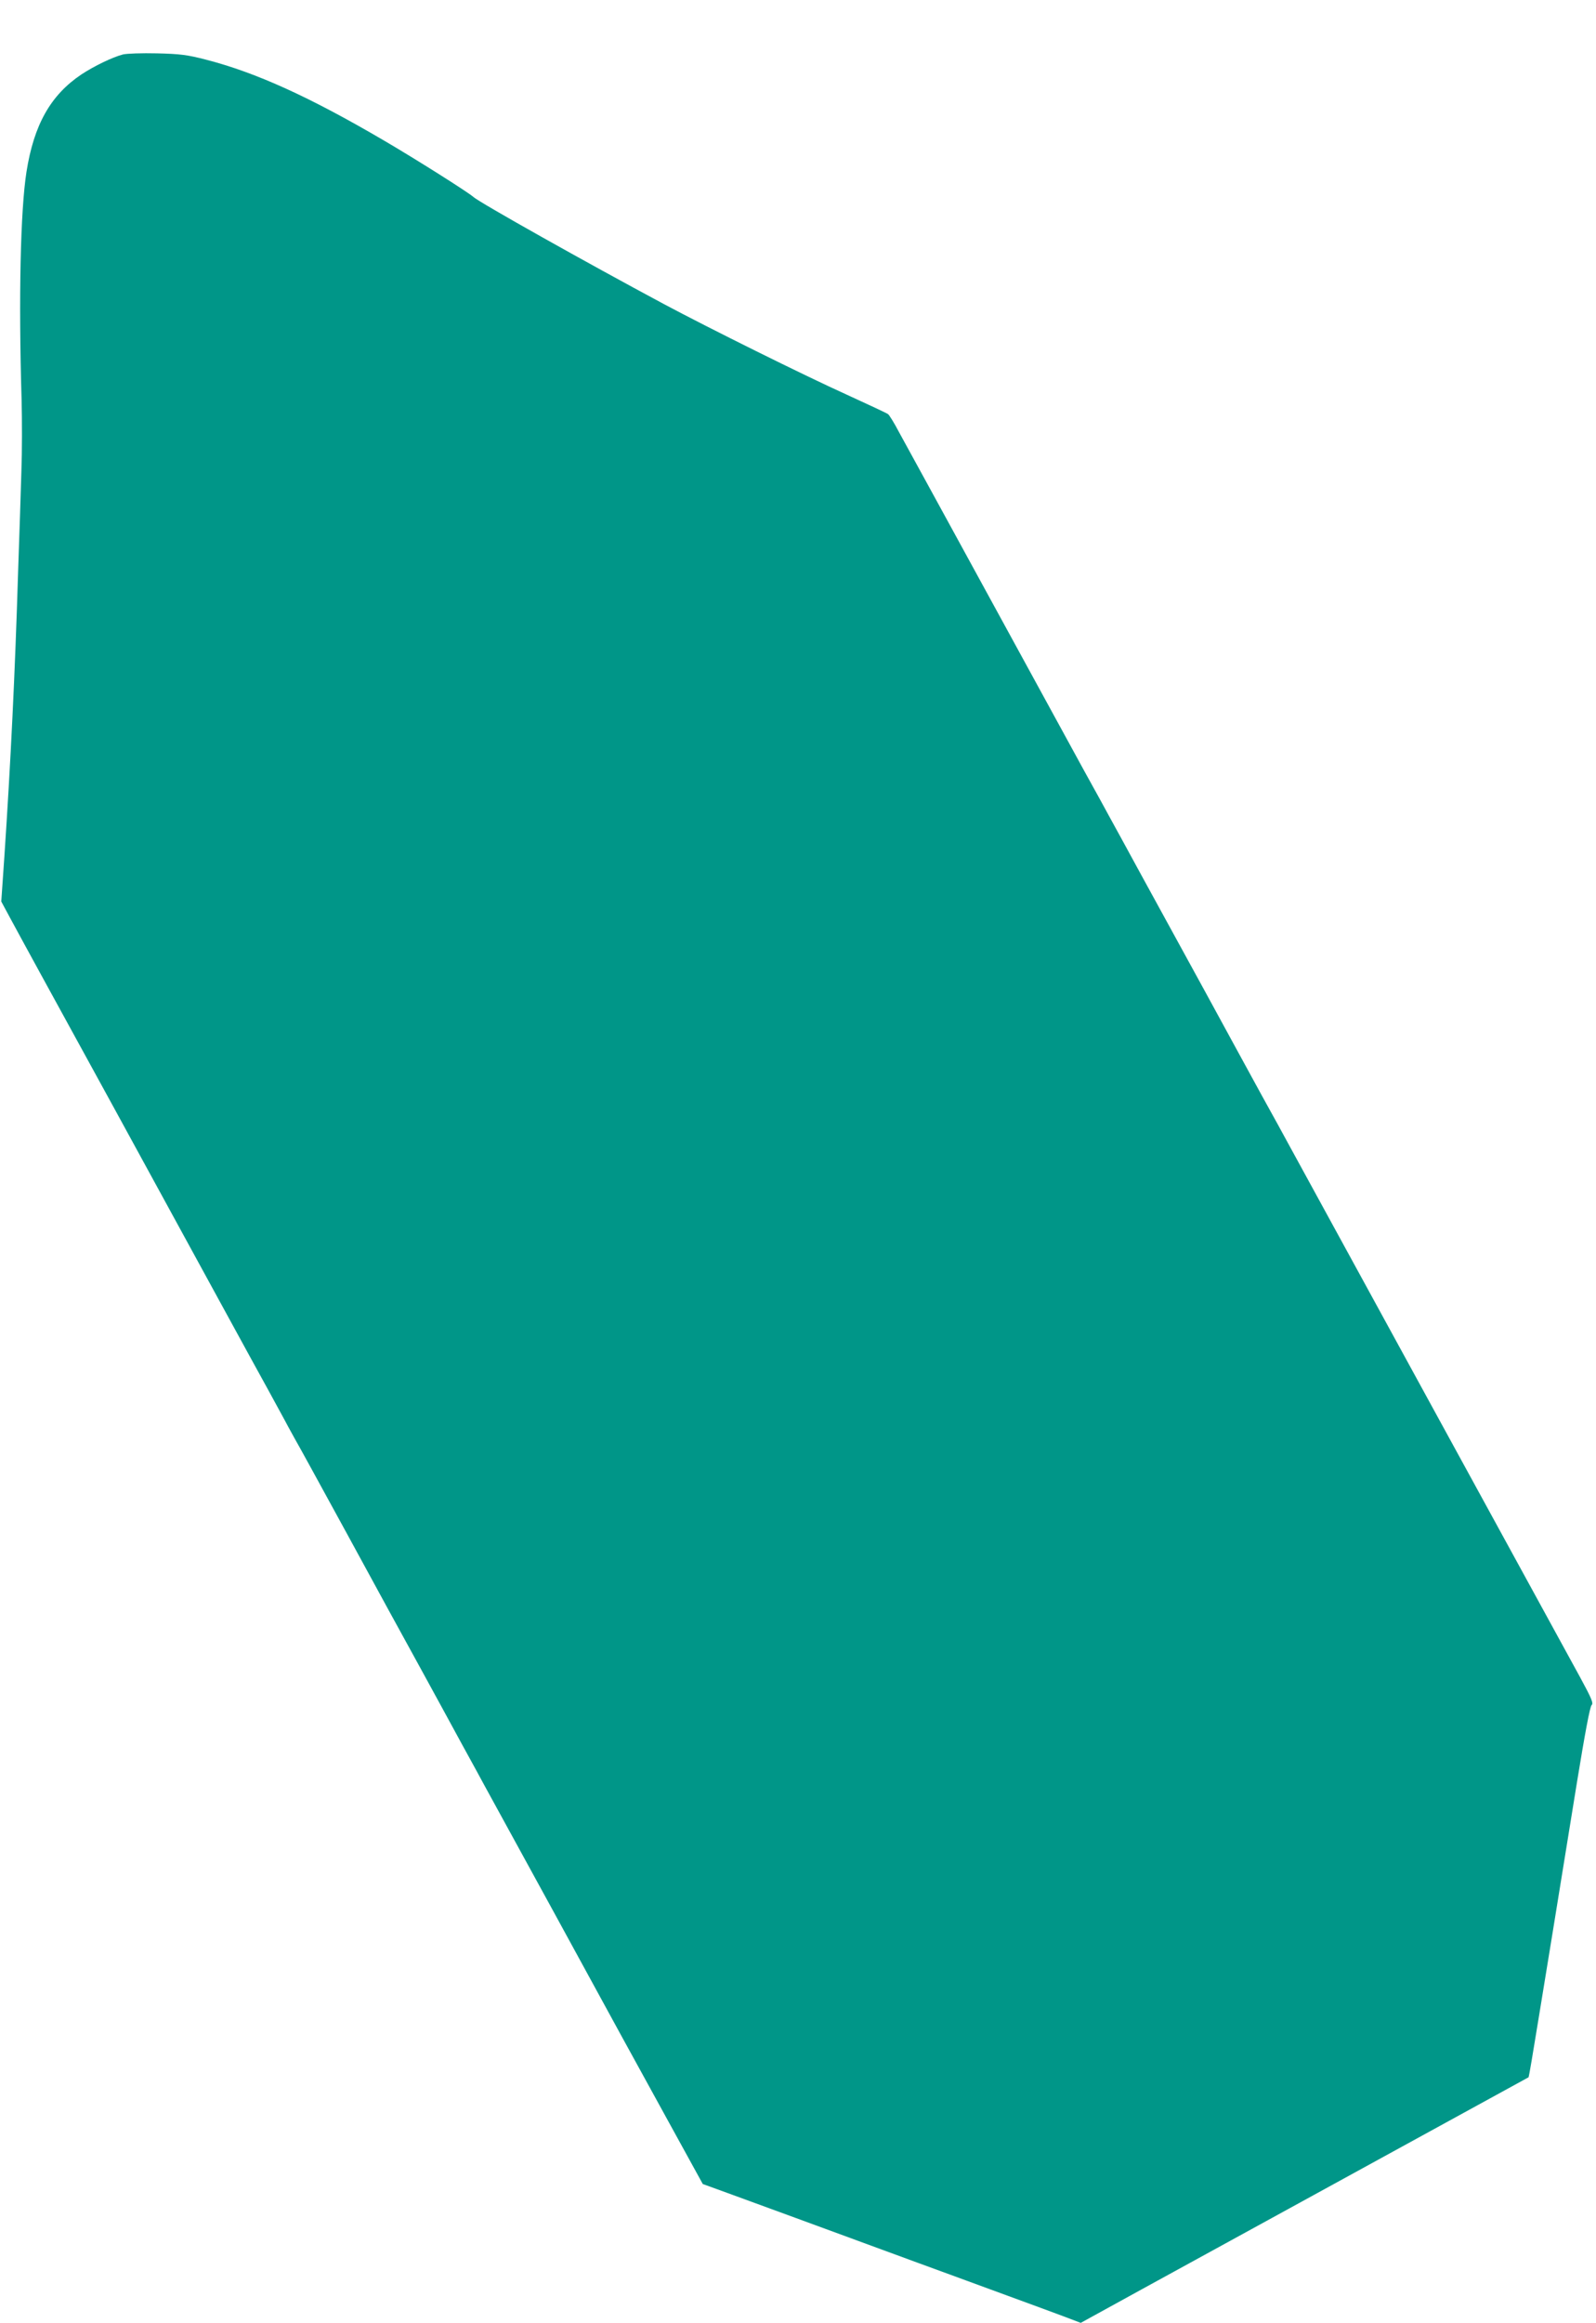 <?xml version="1.0" standalone="no"?>
<!DOCTYPE svg PUBLIC "-//W3C//DTD SVG 20010904//EN"
 "http://www.w3.org/TR/2001/REC-SVG-20010904/DTD/svg10.dtd">
<svg version="1.0" xmlns="http://www.w3.org/2000/svg"
 width="880pt" height="1280pt" viewBox="0 0 880 1280"
 preserveAspectRatio="xMidYMid meet">
<g transform="translate(0,1280) scale(0.1,-0.1)"
fill="#009688" stroke="none">
<path d="M678 12500 c-58 -15 -159 -64 -229 -110 -170 -114 -262 -277 -303
-537 -33 -210 -44 -692 -27 -1253 3 -113 3 -290 -1 -395 -3 -104 -11 -352 -18
-550 -17 -562 -41 -1055 -76 -1576 l-17 -246 48 -89 c52 -97 275 -504 448
-819 60 -110 122 -222 137 -250 27 -49 166 -304 585 -1070 114 -209 229 -418
255 -465 26 -47 66 -121 90 -165 23 -44 51 -93 60 -110 10 -16 137 -248 283
-515 145 -267 326 -597 402 -735 75 -137 180 -329 232 -425 53 -96 108 -197
123 -225 35 -63 703 -1283 758 -1385 23 -41 132 -241 244 -444 l203 -369 135
-49 c228 -83 424 -155 1045 -383 160 -58 387 -142 505 -185 118 -43 256 -94
307 -113 l92 -35 333 183 c183 100 612 335 953 522 341 187 746 409 900 493
154 84 281 154 283 155 1 1 9 42 17 91 31 184 186 1135 250 1534 44 270 72
419 81 426 11 9 0 36 -62 150 -91 166 -529 966 -807 1474 -180 329 -739 1350
-807 1475 -15 28 -79 145 -143 260 -63 116 -205 374 -314 575 -110 201 -267
487 -348 635 -81 149 -160 293 -175 320 -15 28 -79 145 -143 260 -148 270
-347 634 -577 1055 -101 184 -231 423 -290 530 -59 107 -128 234 -154 281 -25
48 -52 91 -59 97 -6 5 -109 53 -227 107 -241 109 -759 366 -1010 500 -426 228
-1016 559 -1050 590 -29 26 -317 208 -495 312 -408 239 -703 373 -978 444
-104 27 -144 32 -272 35 -82 2 -167 -1 -187 -6z"/>
</g>
</svg>
